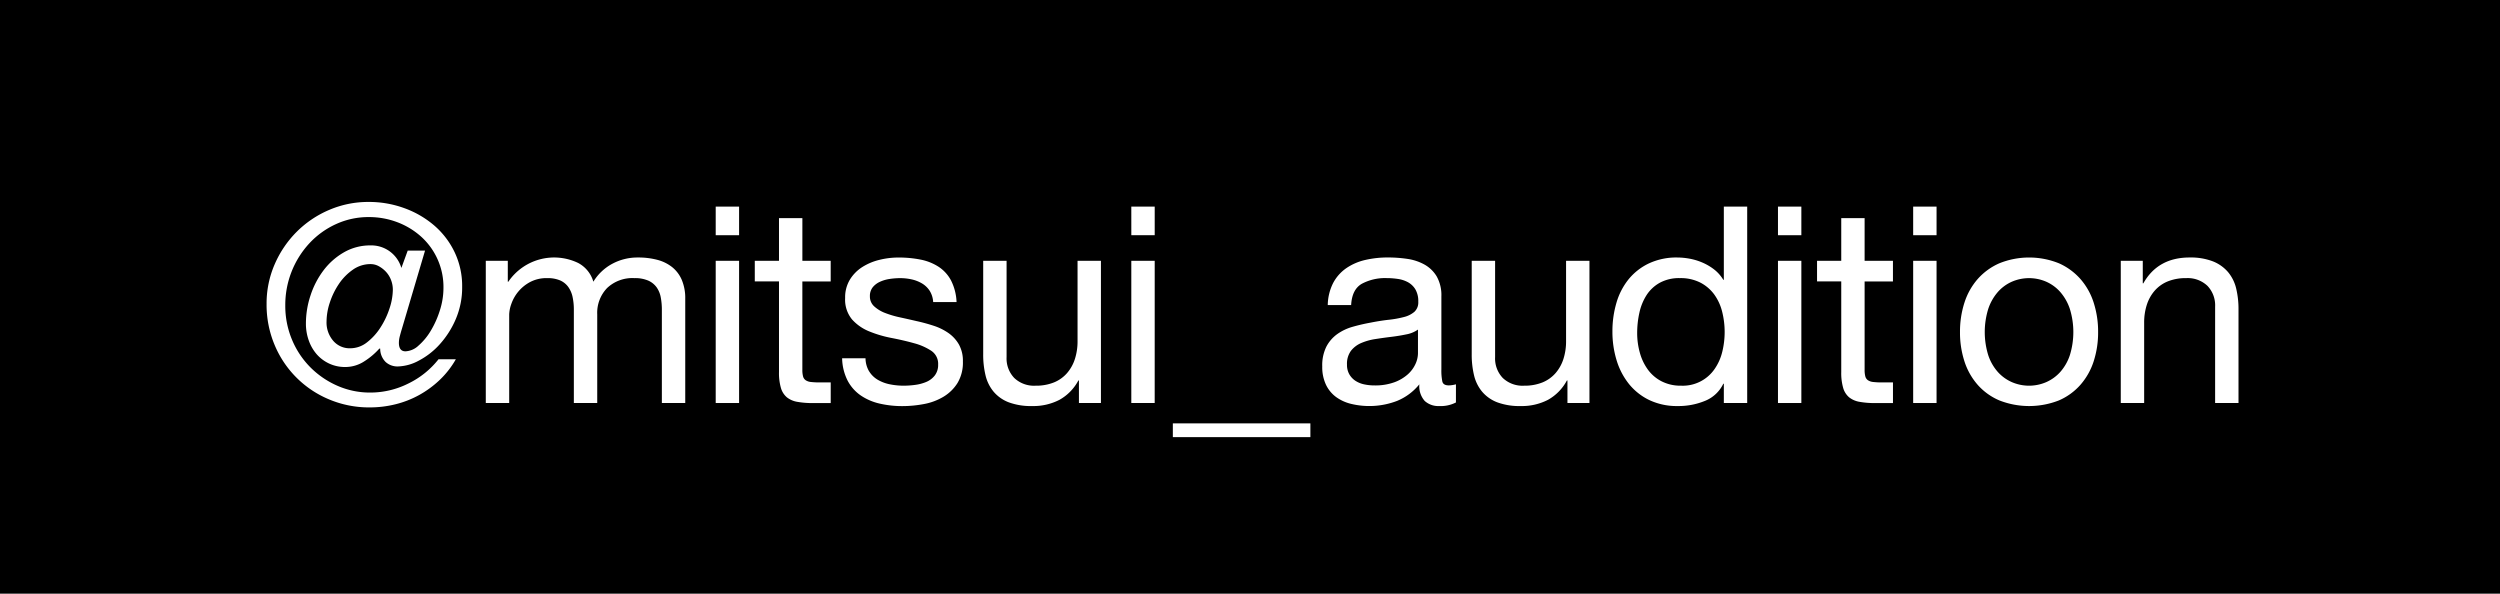 <svg xmlns="http://www.w3.org/2000/svg" width="581.446" height="138.071" viewBox="0 0 581.446 138.071">
  <g id="グループ_12831" data-name="グループ 12831" transform="translate(-393 -3280)">
    <rect id="長方形_5281" data-name="長方形 5281" width="581.446" height="138.071" transform="translate(393 3280)"/>
    <g id="グループ_12774" data-name="グループ 12774" transform="translate(-30.503 -2163)">
      <path id="パス_10635" data-name="パス 10635" d="M176.71,104.6a6.252,6.252,0,0,0-.224,1.568q0,1.984,1.536,1.983a4.75,4.75,0,0,0,3.039-1.344,14.18,14.18,0,0,0,2.847-3.455,21.832,21.832,0,0,0,2.111-4.734,17.086,17.086,0,0,0,.832-5.182,15.76,15.76,0,0,0-5.31-12.06,17.513,17.513,0,0,0-5.534-3.295,18.515,18.515,0,0,0-6.494-1.152,18.091,18.091,0,0,0-7.646,1.631A19.452,19.452,0,0,0,155.693,83a21.1,21.1,0,0,0-5.63,14.459,20.33,20.33,0,0,0,1.568,8,19.967,19.967,0,0,0,4.287,6.43,20.359,20.359,0,0,0,6.3,4.287,18.779,18.779,0,0,0,7.614,1.567,19.7,19.7,0,0,0,8.861-2.111A20.06,20.06,0,0,0,185.7,110h4.031a20.886,20.886,0,0,1-3.711,4.766,23.134,23.134,0,0,1-4.766,3.519,22.63,22.63,0,0,1-5.534,2.175,24.725,24.725,0,0,1-6.014.736,23.955,23.955,0,0,1-9.437-1.855,23.458,23.458,0,0,1-12.7-12.7,24.094,24.094,0,0,1-1.855-9.5A22.828,22.828,0,0,1,147.6,87.9a24.355,24.355,0,0,1,5.118-7.55,23.934,23.934,0,0,1,7.55-5.086,23.014,23.014,0,0,1,9.181-1.855,23.908,23.908,0,0,1,8.381,1.472,22.245,22.245,0,0,1,6.942,4.063,19.01,19.01,0,0,1,4.7,6.206,18.235,18.235,0,0,1,1.727,7.965,18.652,18.652,0,0,1-1.5,7.582,21.044,21.044,0,0,1-3.743,5.854,17.421,17.421,0,0,1-4.862,3.775,10.765,10.765,0,0,1-4.862,1.344,4.083,4.083,0,0,1-2.815-1.024,4.355,4.355,0,0,1-1.28-3.135h-.192a16.616,16.616,0,0,1-3.519,2.975,8.033,8.033,0,0,1-4.415,1.312,8.642,8.642,0,0,1-3.743-.8,8.758,8.758,0,0,1-2.879-2.143,9.837,9.837,0,0,1-1.855-3.2,11.562,11.562,0,0,1-.672-3.967,20.709,20.709,0,0,1,1.088-6.59,19.864,19.864,0,0,1,3.039-5.822,15.8,15.8,0,0,1,4.734-4.159,12.171,12.171,0,0,1,6.174-1.6,7.277,7.277,0,0,1,7.166,5.246l1.472-4.031h4.031L177.19,102.9q-.256.832-.48,1.7M165.77,89.176a12.513,12.513,0,0,0-3.231,3.295,17.287,17.287,0,0,0-2.111,4.319,14.241,14.241,0,0,0-.768,4.447,6.517,6.517,0,0,0,1.536,4.447,5.018,5.018,0,0,0,3.967,1.759,6.271,6.271,0,0,0,3.9-1.376,13.619,13.619,0,0,0,3.135-3.455,18.879,18.879,0,0,0,2.111-4.447,14.192,14.192,0,0,0,.768-4.351,6.228,6.228,0,0,0-.416-2.239,5.869,5.869,0,0,0-1.152-1.887,6.587,6.587,0,0,0-1.663-1.312,3.986,3.986,0,0,0-1.951-.512,7.084,7.084,0,0,0-4.127,1.312" transform="translate(339.791 5416.559)" fill="#fff"/>
      <path id="パス_10636" data-name="パス 10636" d="M230.519,94.373v4.862h.128A12.89,12.89,0,0,1,246.9,94.885a7.171,7.171,0,0,1,3.519,4.351,11.551,11.551,0,0,1,4.383-4.159,12.367,12.367,0,0,1,5.982-1.472,17.334,17.334,0,0,1,4.511.544,9.358,9.358,0,0,1,3.455,1.7,7.691,7.691,0,0,1,2.239,2.975,10.878,10.878,0,0,1,.8,4.383V127.45h-5.438V105.761a15.419,15.419,0,0,0-.256-2.879,5.892,5.892,0,0,0-.96-2.335,4.8,4.8,0,0,0-1.951-1.568,7.758,7.758,0,0,0-3.231-.576,8.559,8.559,0,0,0-6.334,2.3,8.3,8.3,0,0,0-2.3,6.142v20.6h-5.438V105.761a14.064,14.064,0,0,0-.288-2.943,6.251,6.251,0,0,0-.992-2.335,4.645,4.645,0,0,0-1.887-1.536,7.322,7.322,0,0,0-3.039-.544,8.119,8.119,0,0,0-4.063.96,9.207,9.207,0,0,0-4.287,5.086,7.894,7.894,0,0,0-.48,2.4v20.6H225.4V94.373Z" transform="translate(311.087 5409.283)" fill="#fff"/>
      <path id="パス_10637" data-name="パス 10637" d="M308.98,75.105h5.438v6.654H308.98Zm5.438,45.681H308.98V87.709h5.438Z" transform="translate(280.981 5415.947)" fill="#fff"/>
      <path id="パス_10638" data-name="パス 10638" d="M340.837,89.222v4.8h-6.59v20.537a5.925,5.925,0,0,0,.16,1.536,1.577,1.577,0,0,0,.608.9,2.678,2.678,0,0,0,1.248.416,18.129,18.129,0,0,0,2.079.1h2.5v4.8h-4.159a19.524,19.524,0,0,1-3.615-.288,5.307,5.307,0,0,1-2.431-1.056,4.505,4.505,0,0,1-1.376-2.175,12.559,12.559,0,0,1-.448-3.711V94.02h-5.63v-4.8h5.63V79.305h5.438v9.917Z" transform="translate(275.867 5414.434)" fill="#fff"/>
      <path id="パス_10639" data-name="パス 10639" d="M361.208,120.061a5.783,5.783,0,0,0,2.015,1.983,9.05,9.05,0,0,0,2.815,1.056,16.083,16.083,0,0,0,3.231.32,19.915,19.915,0,0,0,2.687-.192,9.843,9.843,0,0,0,2.591-.7,4.861,4.861,0,0,0,1.951-1.5,4.007,4.007,0,0,0,.768-2.527,3.622,3.622,0,0,0-1.6-3.2,13.62,13.62,0,0,0-4-1.759q-2.4-.672-5.214-1.216a26.986,26.986,0,0,1-5.214-1.536,10.787,10.787,0,0,1-4-2.783,7.23,7.23,0,0,1-1.6-4.99,7.923,7.923,0,0,1,1.12-4.287,9.152,9.152,0,0,1,2.879-2.911,13.232,13.232,0,0,1,3.967-1.663,18.286,18.286,0,0,1,4.383-.544,26.119,26.119,0,0,1,5.182.48,12,12,0,0,1,4.191,1.663,8.616,8.616,0,0,1,2.911,3.2,12.152,12.152,0,0,1,1.28,5.022h-5.438a5.513,5.513,0,0,0-.832-2.655,5.455,5.455,0,0,0-1.791-1.7,8.16,8.16,0,0,0-2.4-.928,12.349,12.349,0,0,0-2.655-.288,16.18,16.18,0,0,0-2.463.192,8.292,8.292,0,0,0-2.271.672,4.571,4.571,0,0,0-1.663,1.28,3.227,3.227,0,0,0-.64,2.079,3.06,3.06,0,0,0,.992,2.335,7.906,7.906,0,0,0,2.527,1.536,22.078,22.078,0,0,0,3.455,1.024q1.919.417,3.839.864a41.061,41.061,0,0,1,4,1.088,13.052,13.052,0,0,1,3.455,1.7,8.294,8.294,0,0,1,2.431,2.655,7.8,7.8,0,0,1,.928,3.967,9.212,9.212,0,0,1-1.248,4.99,9.746,9.746,0,0,1-3.263,3.2,13.637,13.637,0,0,1-4.543,1.7,26.876,26.876,0,0,1-5.022.48,23.268,23.268,0,0,1-5.246-.576,12.866,12.866,0,0,1-4.415-1.887,9.617,9.617,0,0,1-3.071-3.455,11.965,11.965,0,0,1-1.28-5.214h5.438a6.117,6.117,0,0,0,.832,3.039" transform="translate(264.427 5409.283)" fill="#fff"/>
      <path id="パス_10640" data-name="パス 10640" d="M428.483,127.882v-5.246h-.128a11.113,11.113,0,0,1-4.415,4.511,13.224,13.224,0,0,1-6.334,1.44,14.831,14.831,0,0,1-5.438-.864,8.667,8.667,0,0,1-3.519-2.463,9.262,9.262,0,0,1-1.887-3.807,20.457,20.457,0,0,1-.544-4.894V94.805h5.438V117.2a6.569,6.569,0,0,0,1.791,4.862,6.655,6.655,0,0,0,4.926,1.791,11.084,11.084,0,0,0,4.319-.768,8.1,8.1,0,0,0,3.039-2.175,9.38,9.38,0,0,0,1.823-3.295,13.4,13.4,0,0,0,.608-4.127V94.805H433.6v33.077Z" transform="translate(245.956 5408.851)" fill="#fff"/>
      <path id="パス_10641" data-name="パス 10641" d="M460.058,75.105H465.5v6.654h-5.438Zm5.438,45.681h-5.438V87.709H465.5Z" transform="translate(226.563 5415.947)" fill="#fff"/>
      <rect id="長方形_5293" data-name="長方形 5293" width="31.99" height="3.199" transform="translate(696.28 5541.468)" fill="#fff"/>
      <path id="パス_10642" data-name="パス 10642" d="M560.56,127.322a7.7,7.7,0,0,1-3.9.832,4.68,4.68,0,0,1-3.359-1.184,5.145,5.145,0,0,1-1.248-3.871,13.012,13.012,0,0,1-5.214,3.871,18.01,18.01,0,0,1-10.685.672,9.869,9.869,0,0,1-3.487-1.6,7.662,7.662,0,0,1-2.335-2.847,9.579,9.579,0,0,1-.864-4.255,9.716,9.716,0,0,1,.96-4.607,8.374,8.374,0,0,1,2.527-2.911,11.587,11.587,0,0,1,3.583-1.7q2.015-.576,4.127-.96,2.239-.446,4.255-.672a23.543,23.543,0,0,0,3.551-.64,5.9,5.9,0,0,0,2.431-1.216,2.968,2.968,0,0,0,.9-2.335,5.433,5.433,0,0,0-.672-2.879,4.613,4.613,0,0,0-1.727-1.663,7.027,7.027,0,0,0-2.367-.768,17.881,17.881,0,0,0-2.591-.192,11.505,11.505,0,0,0-5.758,1.312q-2.3,1.312-2.5,4.958h-5.438a11.744,11.744,0,0,1,1.28-5.182,9.709,9.709,0,0,1,3.071-3.423,12.9,12.9,0,0,1,4.383-1.887,23.14,23.14,0,0,1,5.278-.576,31,31,0,0,1,4.447.32,11.634,11.634,0,0,1,4,1.309,7.667,7.667,0,0,1,2.879,2.777,8.874,8.874,0,0,1,1.088,4.66v16.983a12.637,12.637,0,0,0,.224,2.809q.224.893,1.5.894a6.587,6.587,0,0,0,1.663-.256Zm-8.829-16.955a6.782,6.782,0,0,1-2.687,1.115q-1.664.351-3.487.573t-3.679.51a13.566,13.566,0,0,0-3.327.923,6.025,6.025,0,0,0-2.4,1.814,5.064,5.064,0,0,0-.928,3.215,4.384,4.384,0,0,0,.544,2.26,4.509,4.509,0,0,0,1.408,1.5,5.9,5.9,0,0,0,2.015.828,11.207,11.207,0,0,0,2.431.254,12.939,12.939,0,0,0,4.607-.732,9.69,9.69,0,0,0,3.135-1.846,7.3,7.3,0,0,0,1.791-2.42,6.092,6.092,0,0,0,.576-2.451Z" transform="translate(201.562 5409.283)" fill="#fff"/>
      <path id="パス_10643" data-name="パス 10643" d="M606.07,127.882v-5.246h-.128a11.114,11.114,0,0,1-4.415,4.511,13.224,13.224,0,0,1-6.334,1.44,14.831,14.831,0,0,1-5.438-.864,8.668,8.668,0,0,1-3.519-2.463,9.262,9.262,0,0,1-1.887-3.807,20.46,20.46,0,0,1-.544-4.894V94.805h5.438V117.2a6.569,6.569,0,0,0,1.791,4.862,6.656,6.656,0,0,0,4.926,1.791,11.084,11.084,0,0,0,4.319-.768,8.1,8.1,0,0,0,3.039-2.175,9.381,9.381,0,0,0,1.823-3.295,13.4,13.4,0,0,0,.608-4.127V94.805h5.438v33.077Z" transform="translate(181.988 5408.851)" fill="#fff"/>
      <path id="パス_10644" data-name="パス 10644" d="M660.867,120.786v-4.479h-.128a8,8,0,0,1-4.223,3.967,16.13,16.13,0,0,1-6.334,1.216,14.922,14.922,0,0,1-6.686-1.408,13.738,13.738,0,0,1-4.734-3.775,16.436,16.436,0,0,1-2.847-5.5,22.607,22.607,0,0,1-.96-6.654,23.333,23.333,0,0,1,.928-6.654,15.667,15.667,0,0,1,2.815-5.47,13.6,13.6,0,0,1,4.734-3.711,15.056,15.056,0,0,1,6.622-1.376,16.157,16.157,0,0,1,2.751.256,14.006,14.006,0,0,1,2.943.864,12.577,12.577,0,0,1,2.783,1.6,8.782,8.782,0,0,1,2.207,2.463h.128V75.105H666.3v45.681Zm-19.546-11.74a12.167,12.167,0,0,0,1.855,3.935,9.078,9.078,0,0,0,3.2,2.751,9.709,9.709,0,0,0,4.575,1.024,8.977,8.977,0,0,0,7.805-3.935,11.912,11.912,0,0,0,1.759-4,19.367,19.367,0,0,0-.032-9.245,11.64,11.64,0,0,0-1.823-4,9.323,9.323,0,0,0-3.231-2.783,10.1,10.1,0,0,0-4.8-1.056,9.341,9.341,0,0,0-4.671,1.088,8.68,8.68,0,0,0-3.071,2.879,12.525,12.525,0,0,0-1.663,4.095,21.737,21.737,0,0,0-.512,4.734,16.868,16.868,0,0,0,.608,4.511" transform="translate(163.563 5415.947)" fill="#fff"/>
      <path id="パス_10645" data-name="パス 10645" d="M695.134,75.105h5.438v6.654h-5.438Zm5.438,45.681h-5.438V87.709h5.438Z" transform="translate(141.887 5415.947)" fill="#fff"/>
      <path id="パス_10646" data-name="パス 10646" d="M726.99,89.222v4.8H720.4v20.537a5.924,5.924,0,0,0,.16,1.536,1.577,1.577,0,0,0,.608.9,2.677,2.677,0,0,0,1.248.416,18.13,18.13,0,0,0,2.079.1h2.5v4.8h-4.159a19.525,19.525,0,0,1-3.615-.288,5.307,5.307,0,0,1-2.431-1.056,4.506,4.506,0,0,1-1.376-2.175,12.56,12.56,0,0,1-.448-3.711V94.02h-5.63v-4.8h5.63V79.305H720.4v9.917Z" transform="translate(136.772 5414.434)" fill="#fff"/>
      <path id="パス_10647" data-name="パス 10647" d="M744.281,75.105h5.438v6.654h-5.438Zm5.438,45.681h-5.438V87.709h5.438Z" transform="translate(124.184 5415.947)" fill="#fff"/>
      <path id="パス_10648" data-name="パス 10648" d="M762.333,104.13a15.429,15.429,0,0,1,3.071-5.5,14.463,14.463,0,0,1,5.054-3.679,18.522,18.522,0,0,1,13.852,0,14.547,14.547,0,0,1,5.022,3.679,15.448,15.448,0,0,1,3.071,5.5,22.043,22.043,0,0,1,1.024,6.814,21.739,21.739,0,0,1-1.024,6.782,15.478,15.478,0,0,1-3.071,5.47,14.18,14.18,0,0,1-5.022,3.647,18.941,18.941,0,0,1-13.852,0A14.1,14.1,0,0,1,765.4,123.2a15.458,15.458,0,0,1-3.071-5.47,21.721,21.721,0,0,1-1.024-6.782,22.025,22.025,0,0,1,1.024-6.814m5.534,12.156a11.159,11.159,0,0,0,2.207,3.9,9.561,9.561,0,0,0,3.295,2.4,10.028,10.028,0,0,0,8,0,9.58,9.58,0,0,0,3.295-2.4,11.189,11.189,0,0,0,2.207-3.9,18.243,18.243,0,0,0,0-10.685,11.558,11.558,0,0,0-2.207-3.935,9.42,9.42,0,0,0-3.295-2.431,10.028,10.028,0,0,0-8,0,9.4,9.4,0,0,0-3.295,2.431,11.526,11.526,0,0,0-2.207,3.935,18.242,18.242,0,0,0,0,10.685" transform="translate(118.051 5409.283)" fill="#fff"/>
      <path id="パス_10649" data-name="パス 10649" d="M824.866,94.373v5.246h.128q3.391-6.012,10.749-6.014a14.372,14.372,0,0,1,5.438.9A8.965,8.965,0,0,1,844.7,97a9.277,9.277,0,0,1,1.887,3.807,20.491,20.491,0,0,1,.544,4.894V127.45h-5.438V105.057a6.572,6.572,0,0,0-1.791-4.862,6.66,6.66,0,0,0-4.926-1.791,11.084,11.084,0,0,0-4.319.768,8.106,8.106,0,0,0-3.039,2.175,9.371,9.371,0,0,0-1.823,3.295,13.391,13.391,0,0,0-.608,4.127V127.45h-5.438V94.373Z" transform="translate(97 5409.283)" fill="#fff"/>
    </g>
  </g>
</svg>
